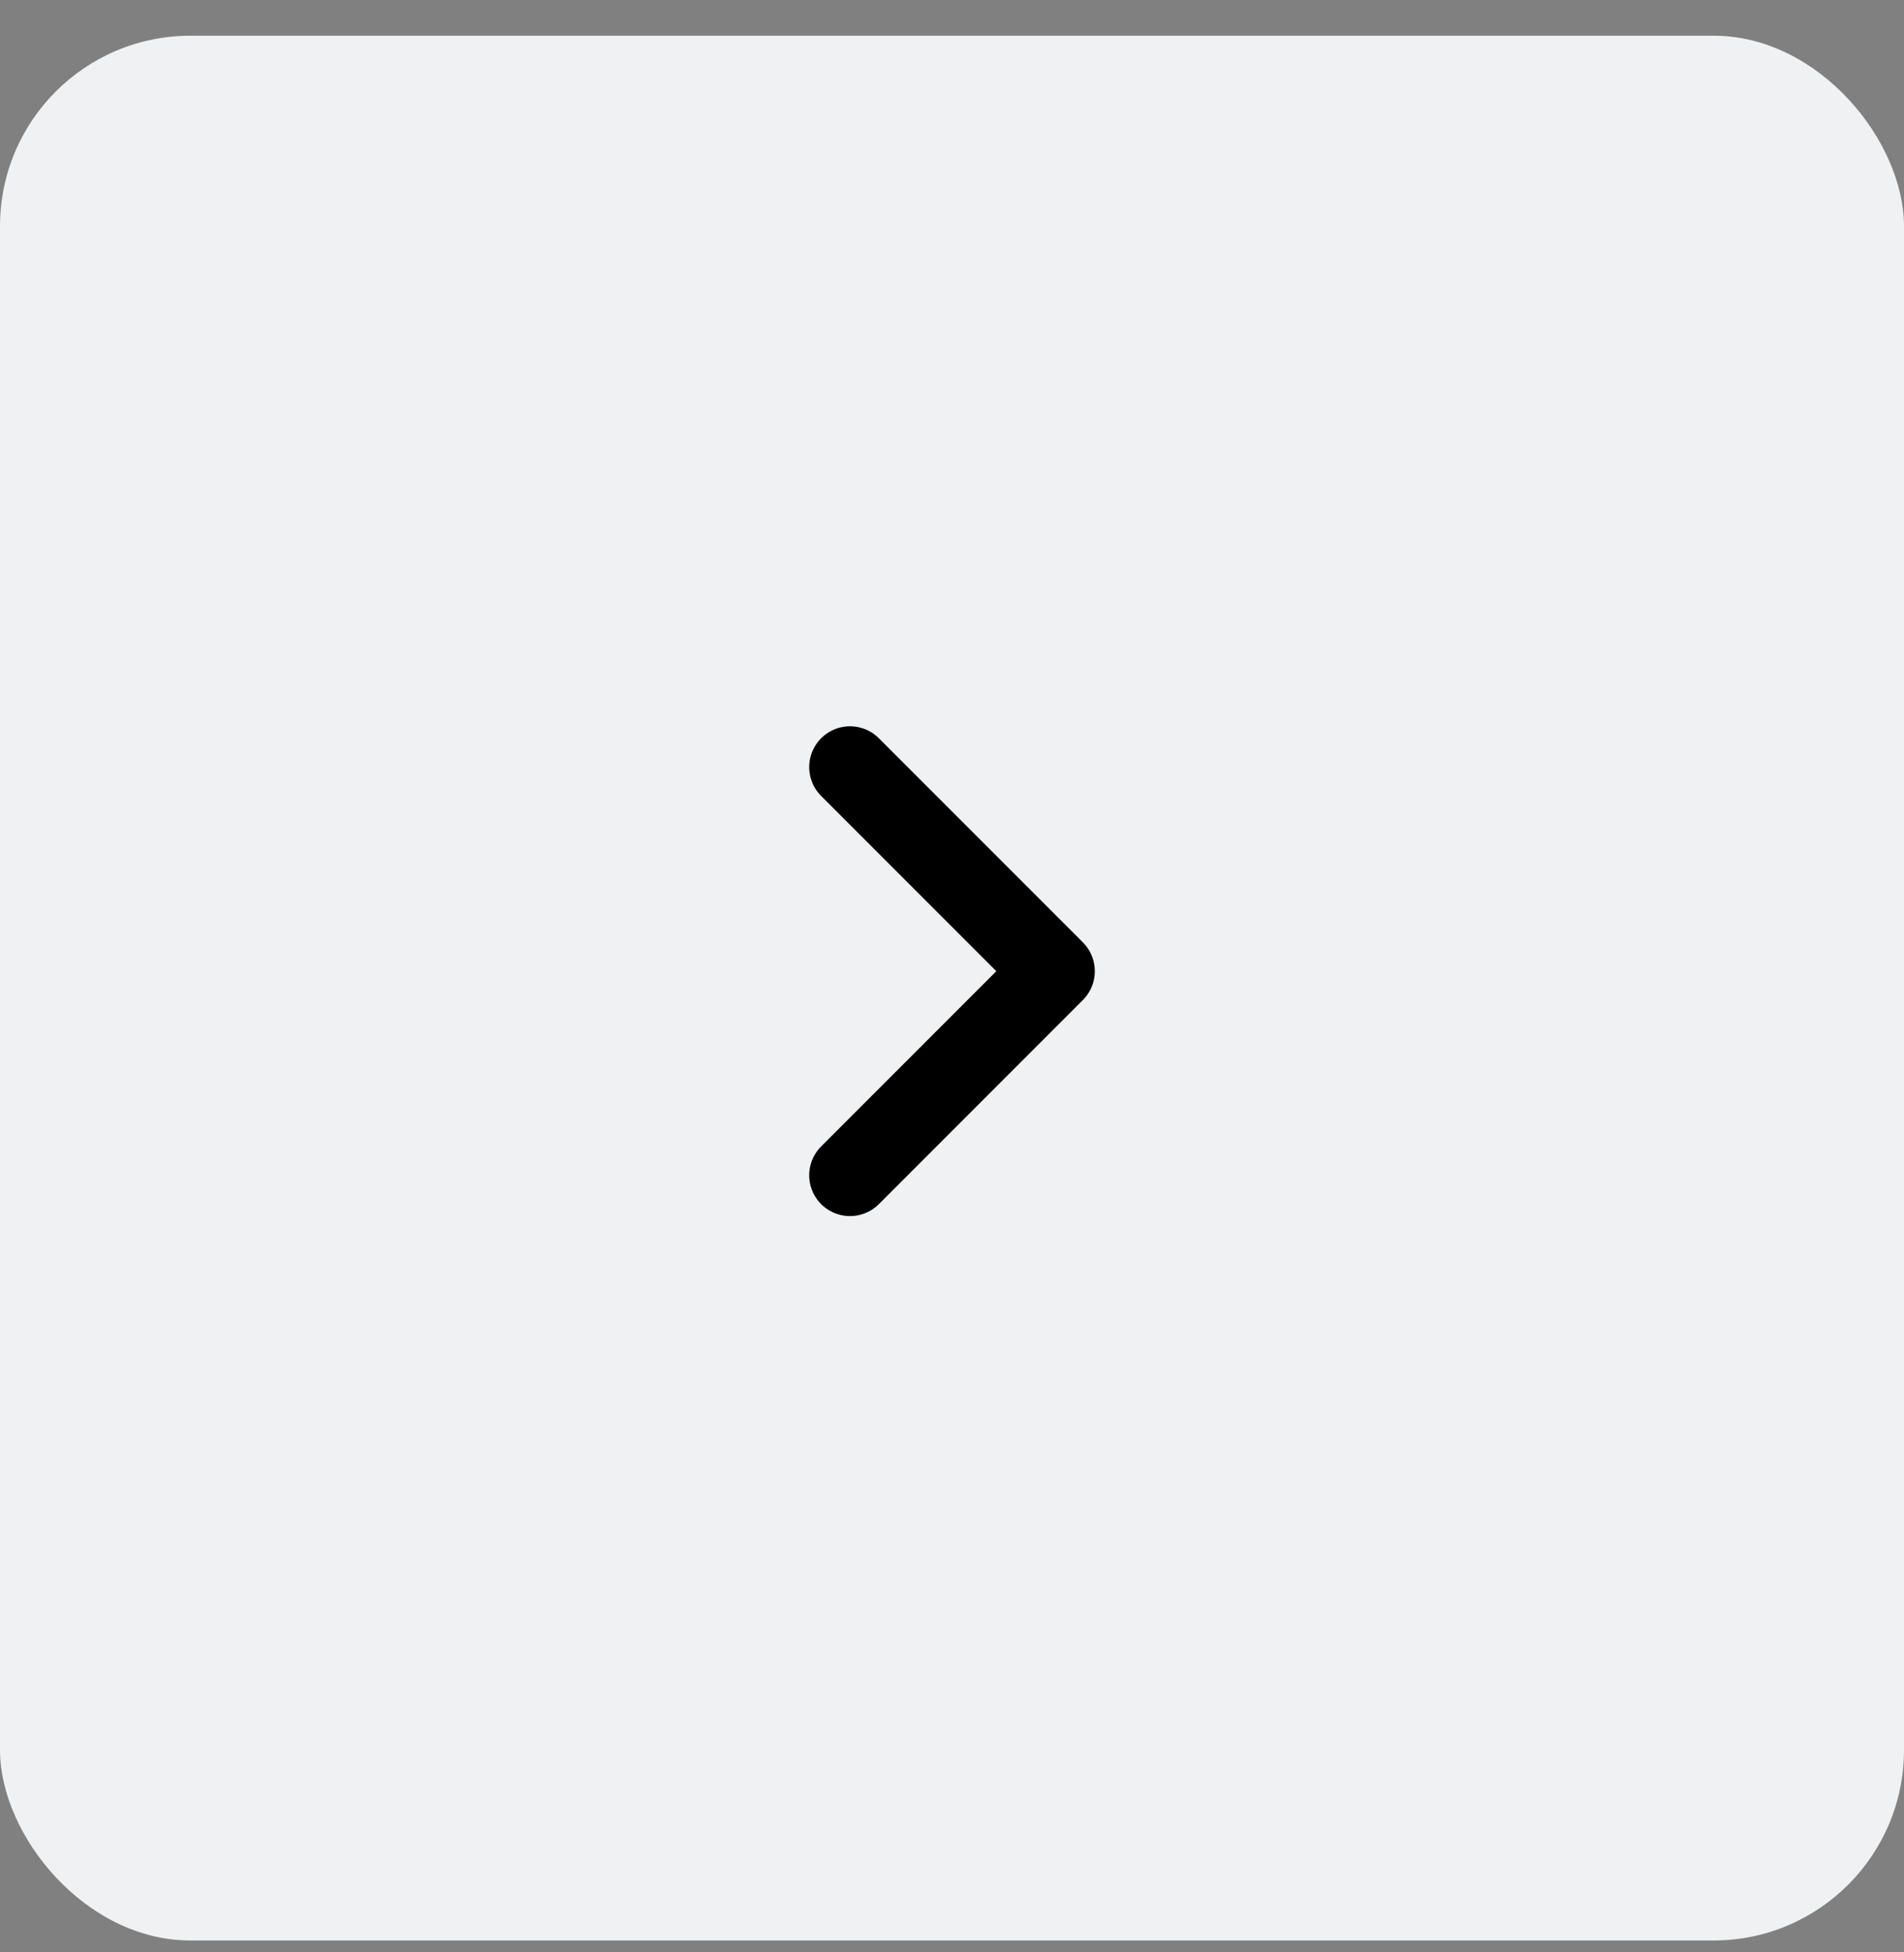 <svg width="40" height="41" viewBox="0 0 40 41" fill="none" xmlns="http://www.w3.org/2000/svg">
<rect x="0" y="0" width="40" height="41" fill="#808080" stroke="none"/>
<rect y="0.75" width="40" height="40" rx="4" fill="#EFF1F3"/>
<path d="M17.857 24.681L22.143 20.395L17.857 16.109" stroke="black" stroke-width="1.714" stroke-linecap="round" stroke-linejoin="round"/>
</svg>
